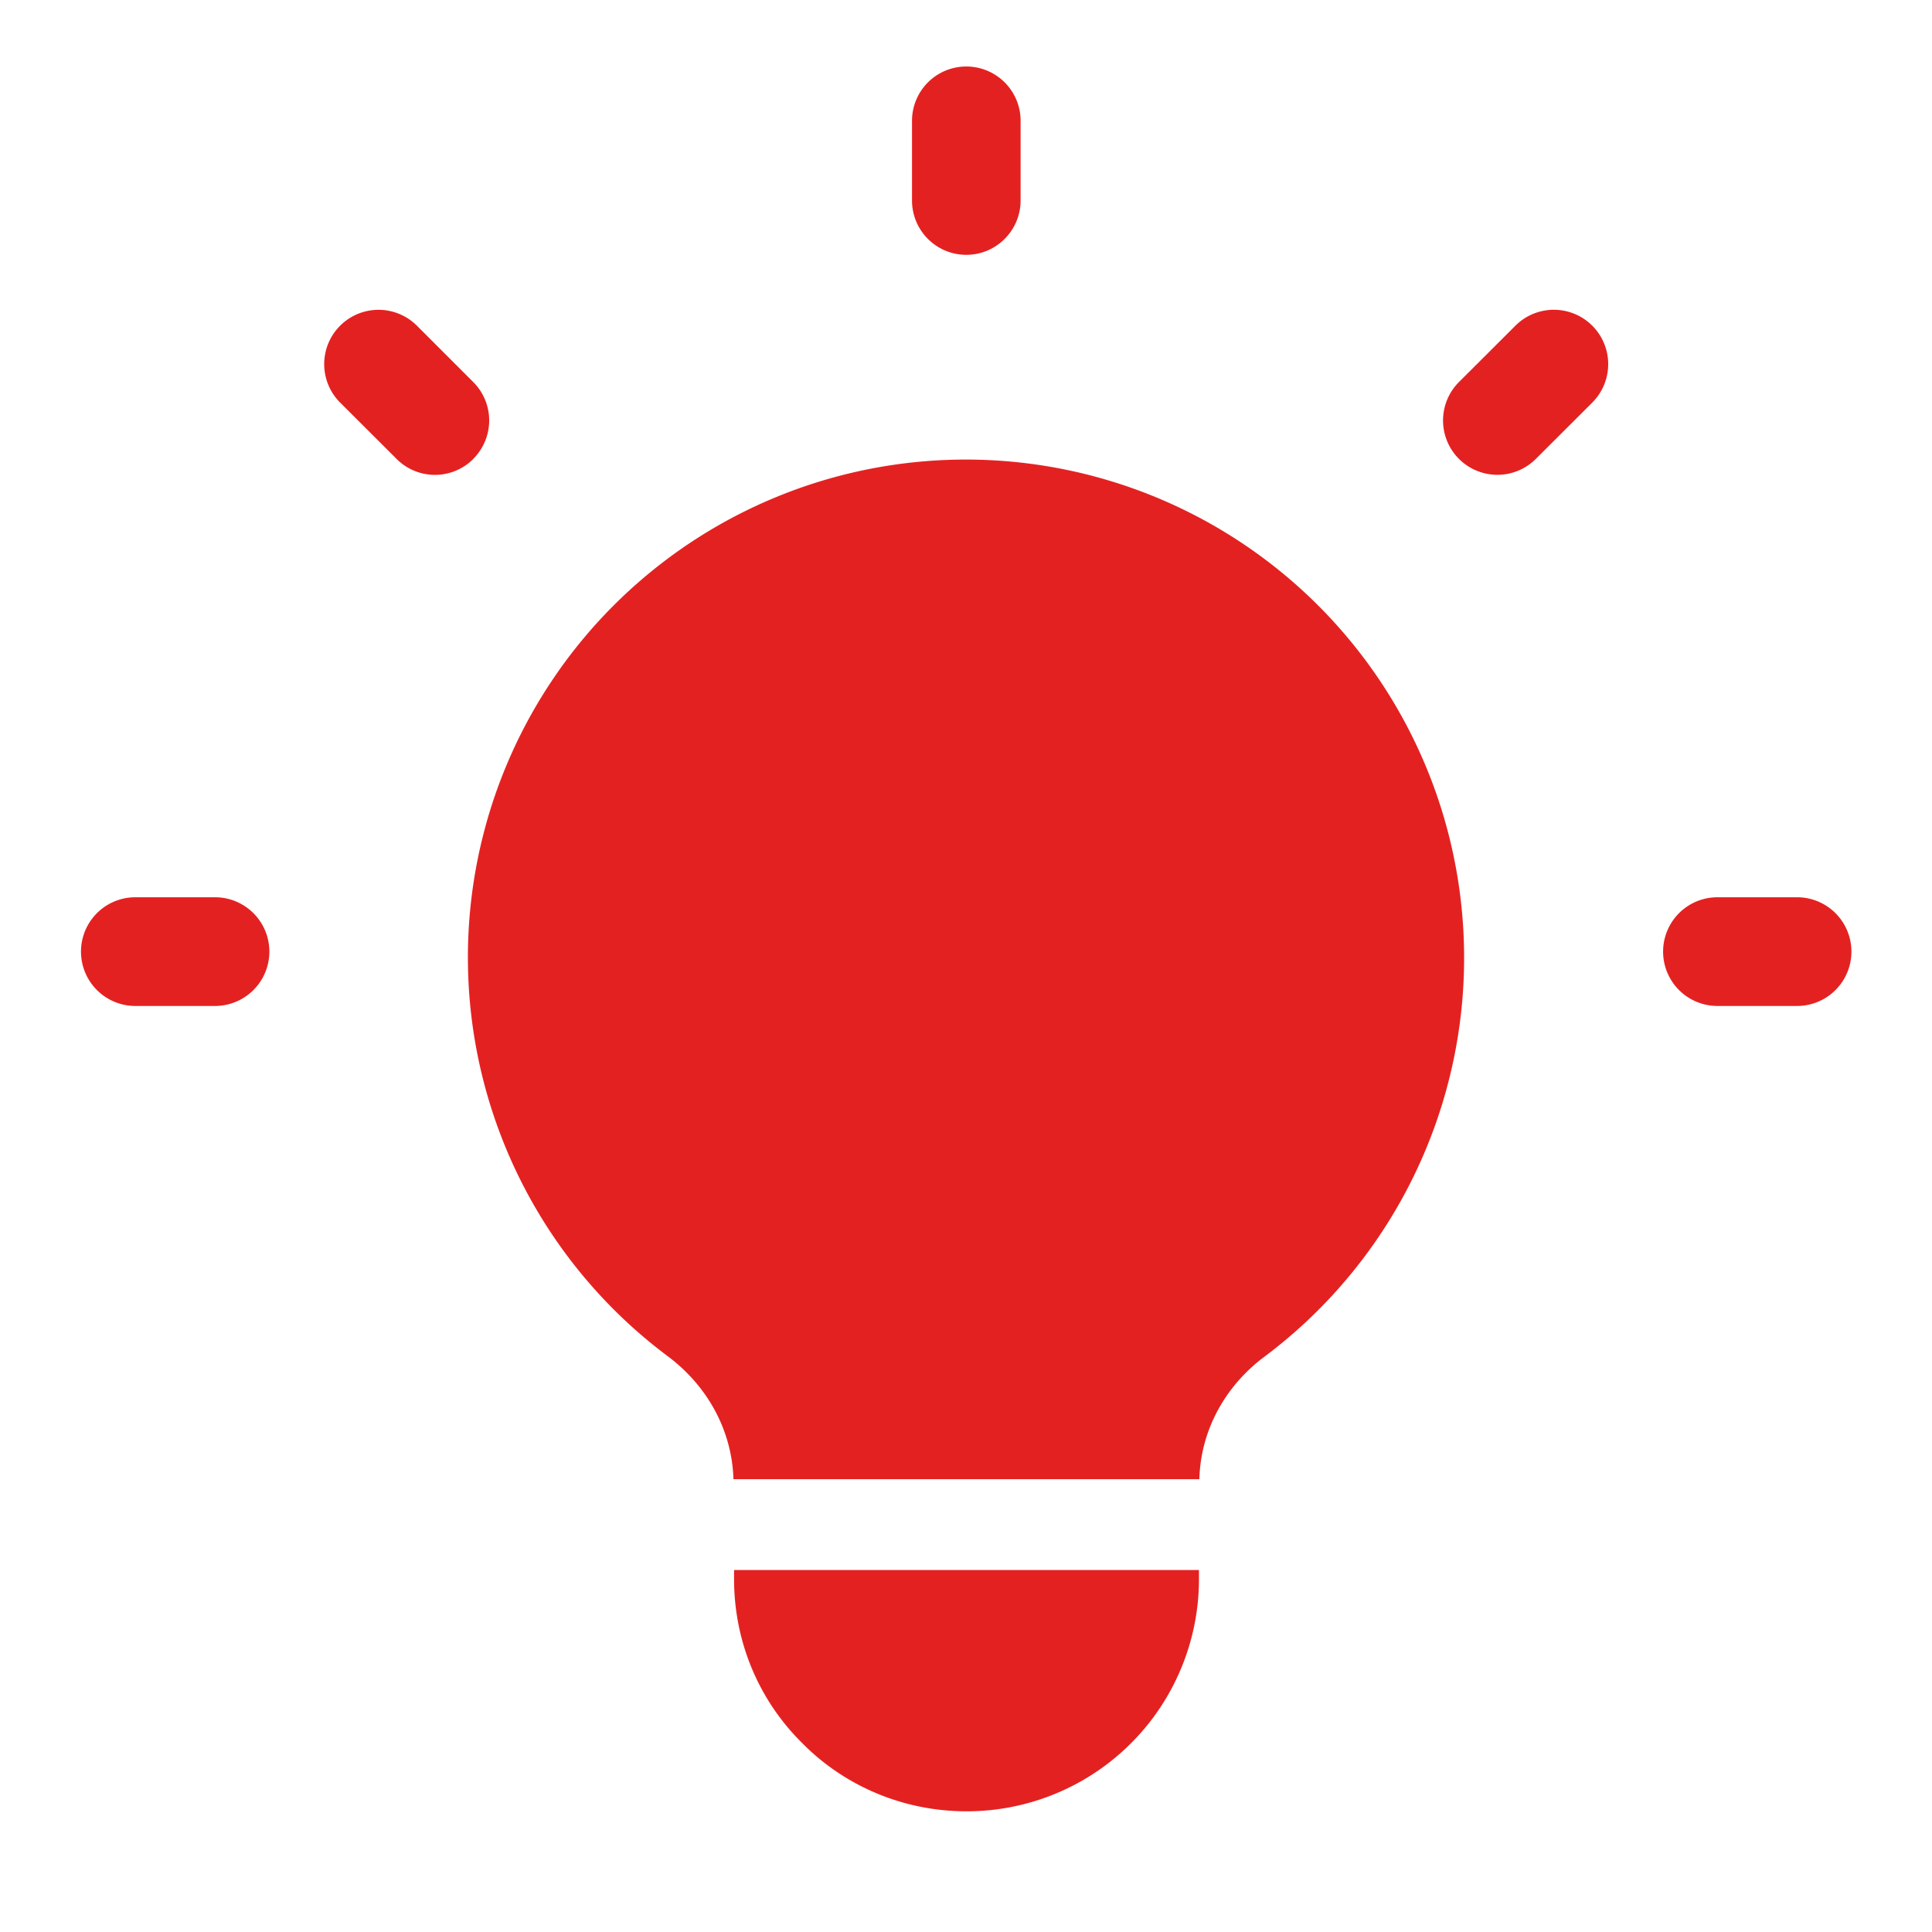 <svg xmlns="http://www.w3.org/2000/svg" width="19" height="19" fill="none"><path fill="#E42121" d="M9.503 2.506c.295 0 .534-.24.534-.535v-.783a.534.534 0 0 0-1.068 0v.783c0 .296.239.535.534.535ZM2.115 8.824h-.784a.534.534 0 0 0 0 1.069h.783a.534.534 0 0 0 .001-1.069ZM17.673 8.824h-.783a.534.534 0 0 0 0 1.069h.783a.534.534 0 0 0 0-1.069ZM14.903 3.203l-.555.554a.534.534 0 1 0 .756.756l.555-.554a.534.534 0 1 0-.756-.756ZM4.654 4.513a.534.534 0 0 0 0-.756L4.1 3.203a.534.534 0 0 0-.755.756l.555.554a.532.532 0 0 0 .755 0ZM8.91 4.555a4.896 4.896 0 0 0-2.344 8.782c.389.29.633.728.647 1.21h4.582c.012-.479.253-.916.639-1.204A4.9 4.9 0 0 0 8.91 4.555ZM7.219 15.44v.087c0 .635.255 1.205.67 1.615.41.416.986.671 1.616.671a2.283 2.283 0 0 0 2.286-2.286v-.087H7.219Z"/></svg>
